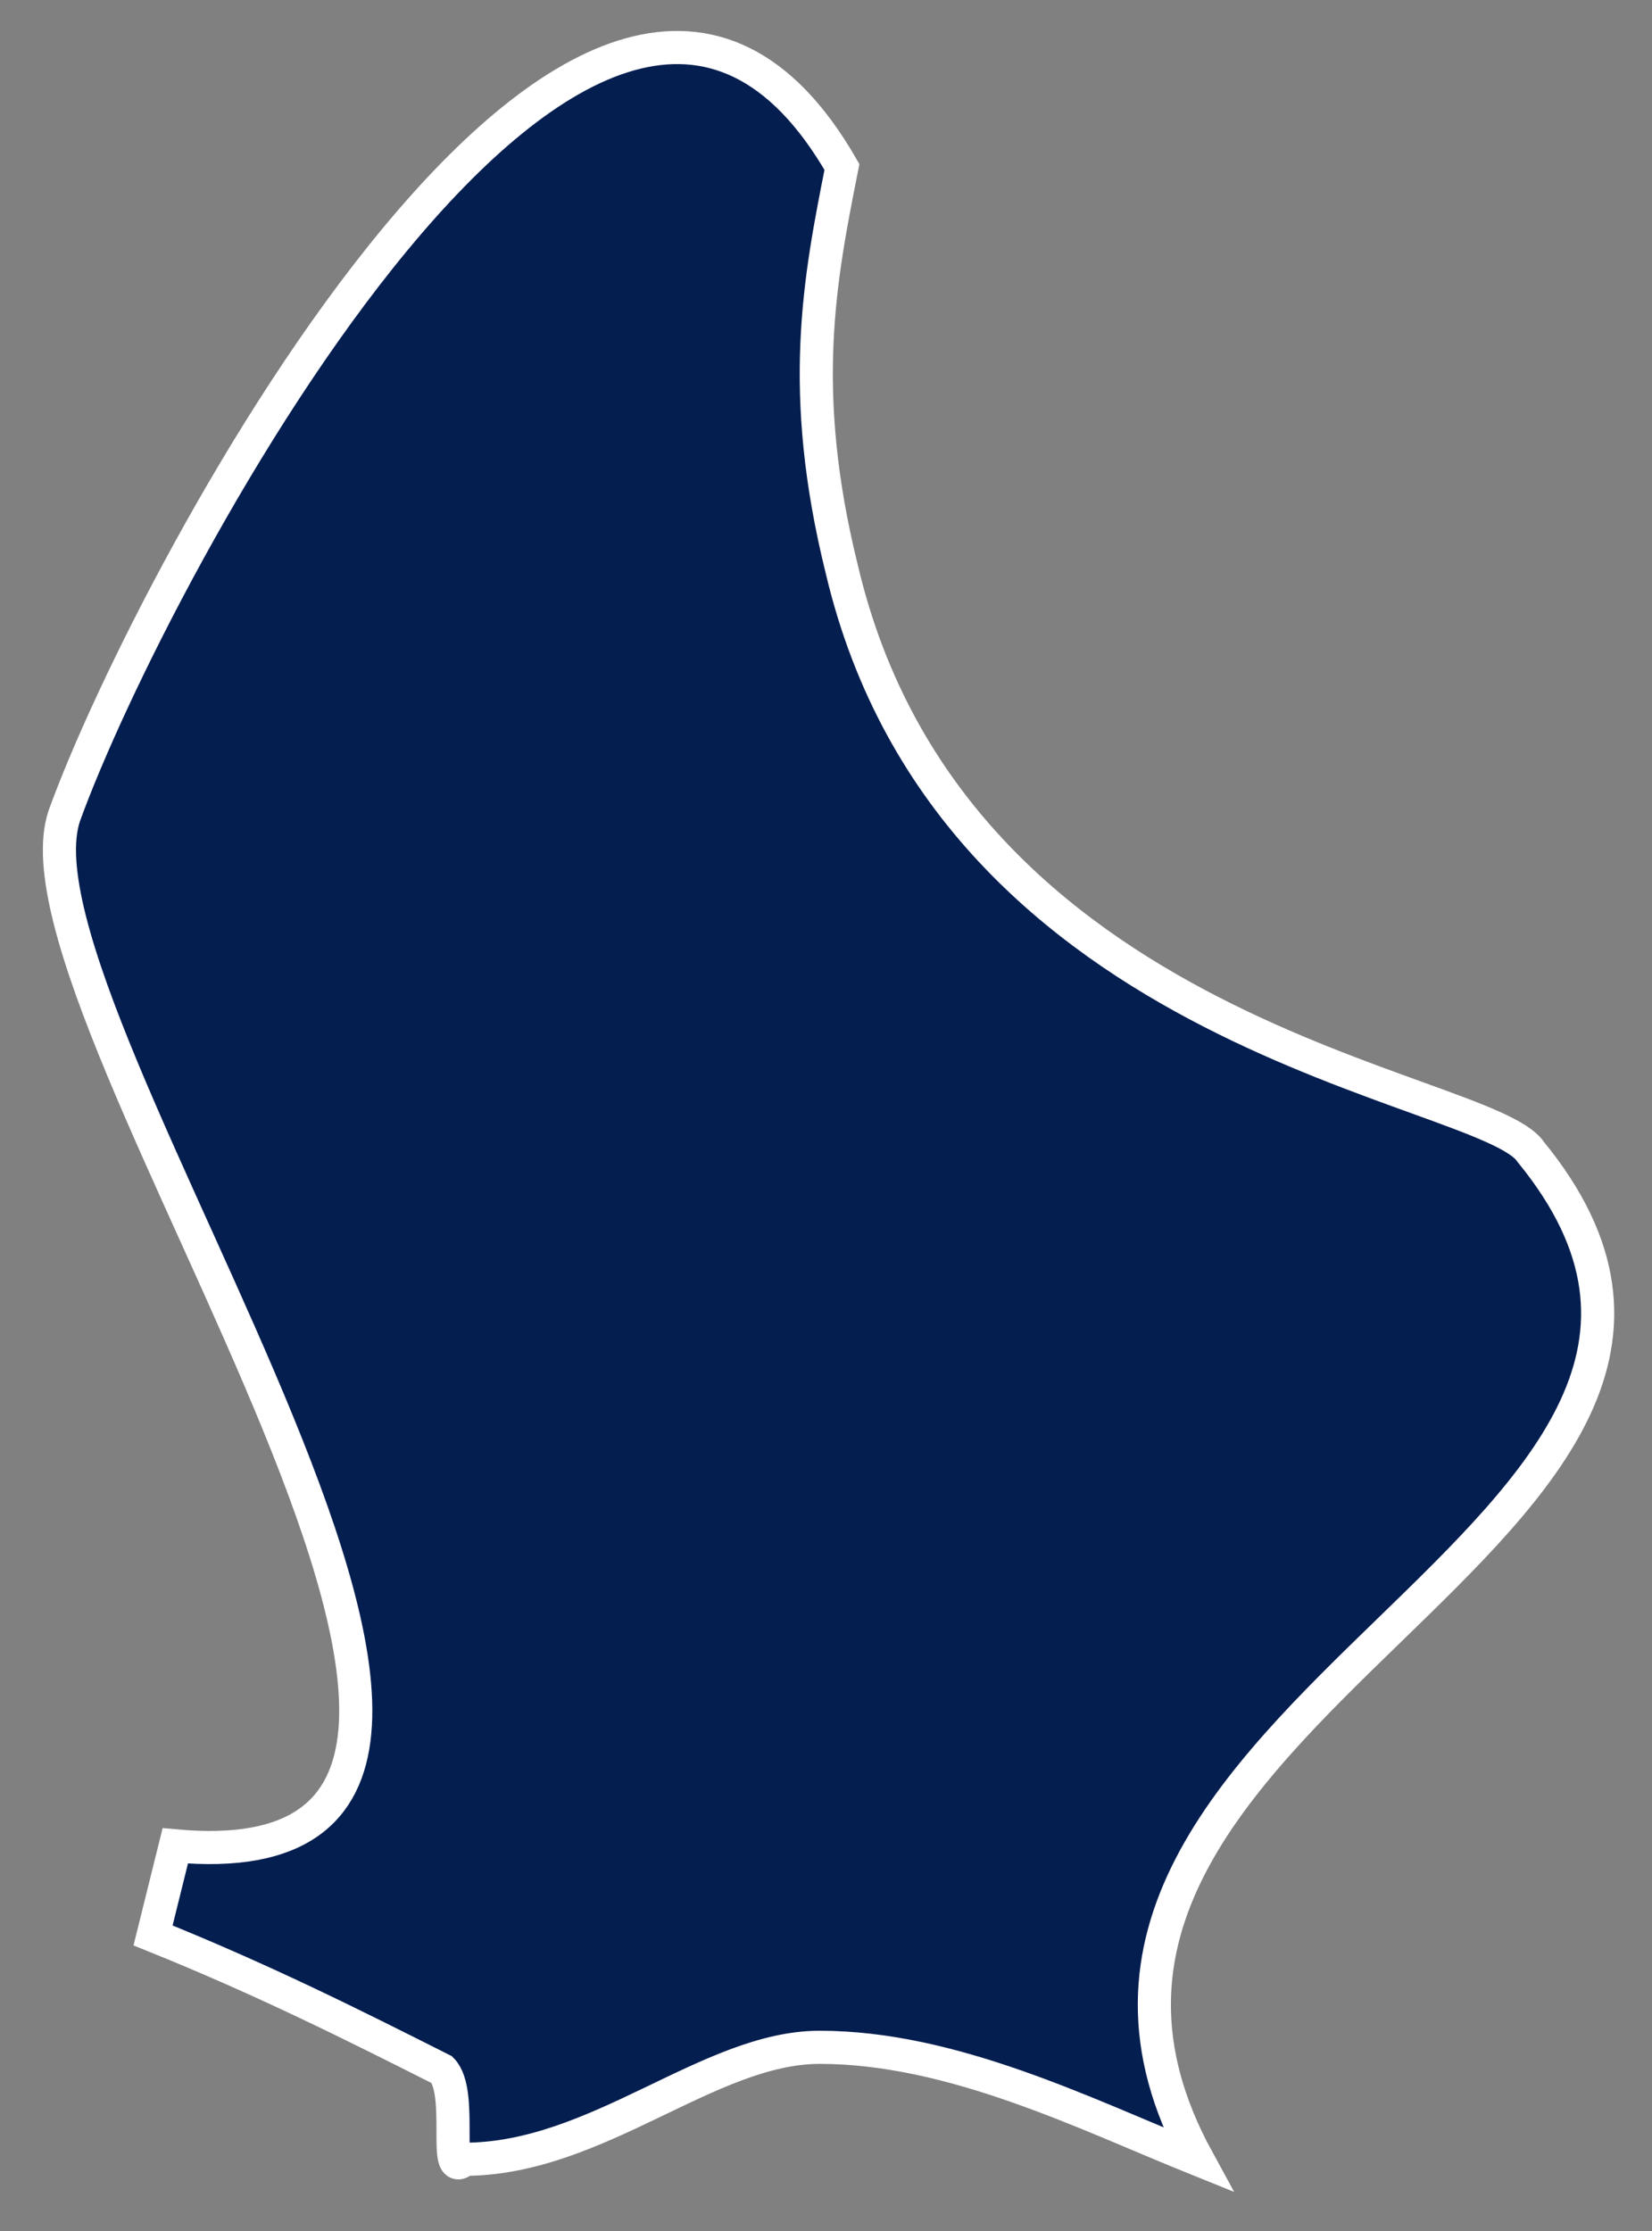 <?xml version="1.0" encoding="UTF-8"?> <svg xmlns="http://www.w3.org/2000/svg" width="20" height="27" viewBox="0 0 20 27" fill="none"><rect x="0" y="0" width="20" height="27" fill="#808080" stroke="none"/><path d="M14.497 26.132C13.152 25.59 11.538 24.777 9.924 24.777C8.579 24.777 7.234 26.132 5.619 26.132C5.35 26.403 5.619 25.319 5.35 25.048C4.274 24.506 3.198 23.965 1.853 23.423L2.122 22.339C8.041 22.881 -0.03 12.315 0.777 9.877C1.853 6.897 7.234 -3.127 10.193 2.021C9.924 3.375 9.655 4.73 10.193 6.897C11.538 12.586 17.994 13.128 18.532 13.941C22.299 18.546 11.538 20.713 14.497 26.132H14.497Z" fill="#051E50" stroke="white" stroke-width="0.401"></path></svg> 